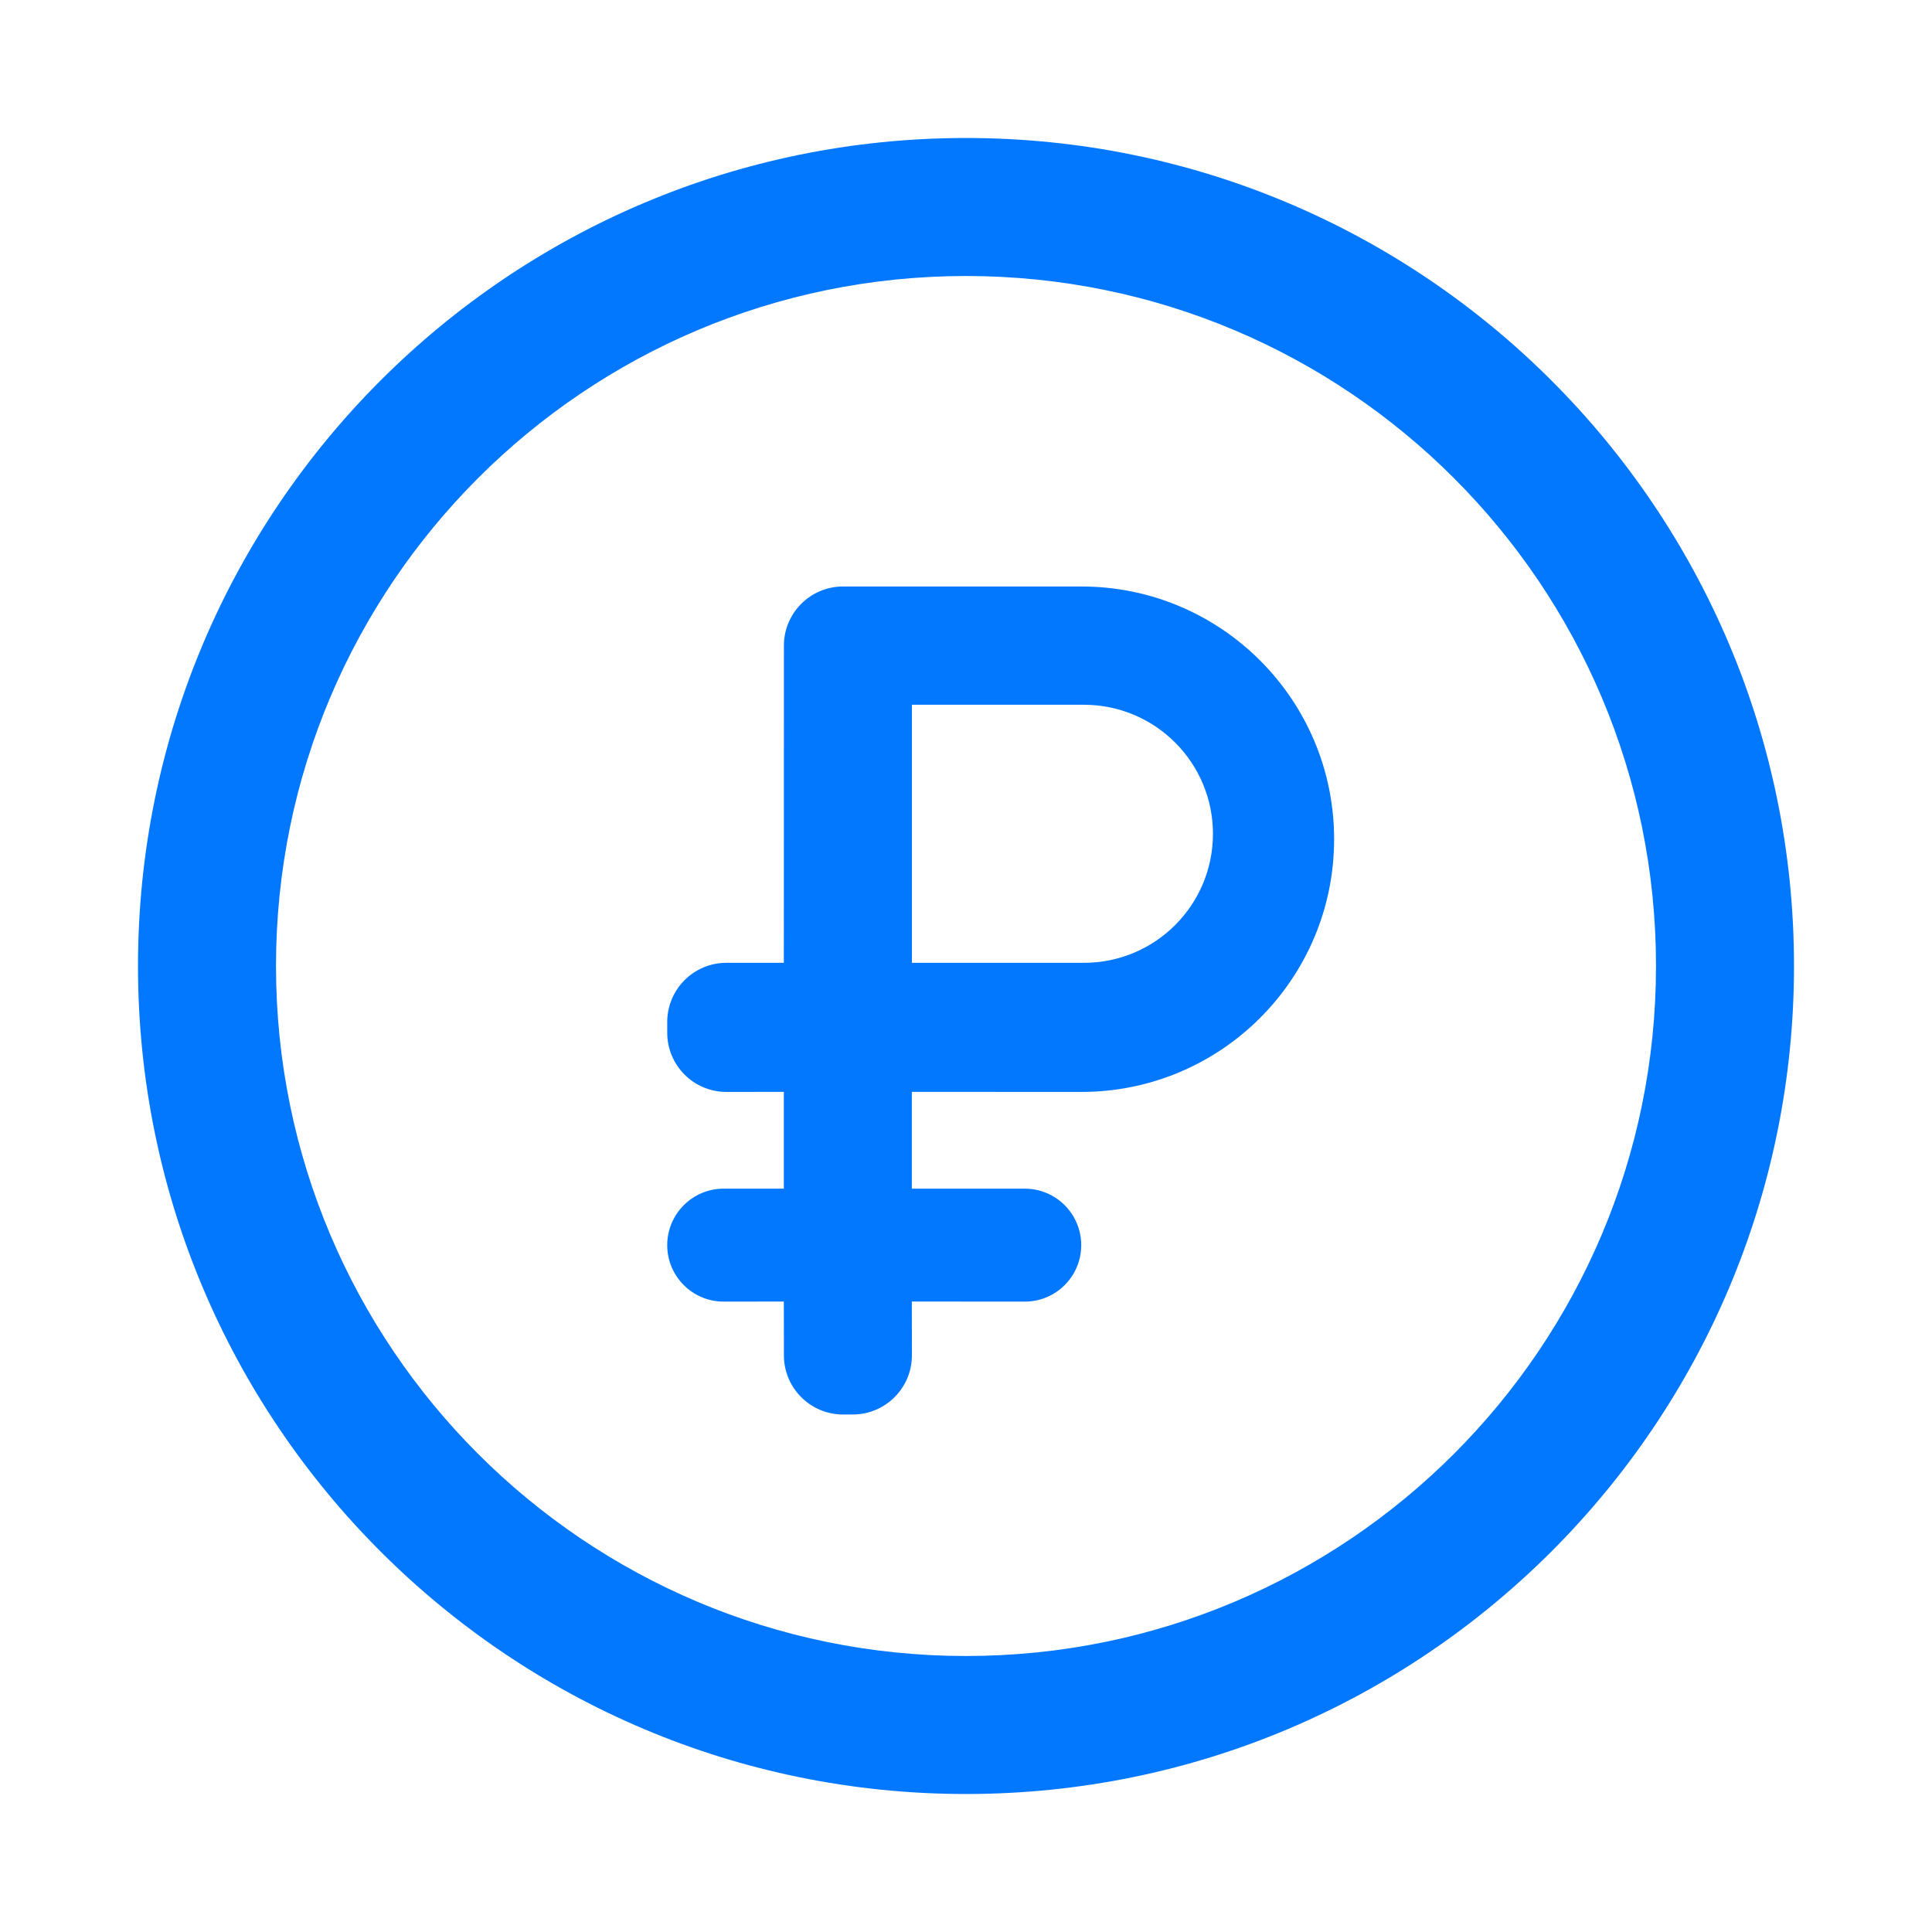 <svg width="28" height="28" viewBox="0 0 28 28" fill="none" xmlns="http://www.w3.org/2000/svg">
<g id="commerce / money_circle_outline_28">
<path id="&#226;&#134;&#179; Icon Color" d="M14 2C20.627 2 26 7.373 26 14C26 20.627 20.627 26 14 26C7.373 26 2 20.627 2 14C2 7.373 7.373 2 14 2ZM14 4C8.477 4 4 8.477 4 14C4 19.523 8.477 24 14 24C19.523 24 24 19.523 24 14C24 8.477 19.523 4 14 4ZM15.673 8.5C17.696 8.5 19.335 10.14 19.335 12.162C19.335 14.185 17.696 15.825 15.673 15.825L13.215 15.824V17.227L14.852 17.227C15.304 17.227 15.67 17.594 15.67 18.046C15.67 18.497 15.304 18.864 14.852 18.864L13.215 18.863L13.216 19.643C13.216 20.116 12.832 20.5 12.358 20.5H12.218C11.745 20.5 11.361 20.116 11.361 19.643L11.36 18.863L10.488 18.864C10.036 18.864 9.67 18.497 9.67 18.046C9.67 17.594 10.036 17.227 10.488 17.227L11.36 17.227V15.824L10.527 15.825C10.054 15.825 9.67 15.441 9.67 14.967V14.812C9.67 14.338 10.054 13.954 10.527 13.954L11.36 13.954L11.361 9.357C11.361 8.884 11.745 8.5 12.218 8.5H15.673ZM15.709 10.214H13.216V13.954H15.709C16.742 13.954 17.579 13.117 17.579 12.084C17.579 11.052 16.742 10.214 15.709 10.214Z" fill="#0277FF"/>
</g>
</svg>
